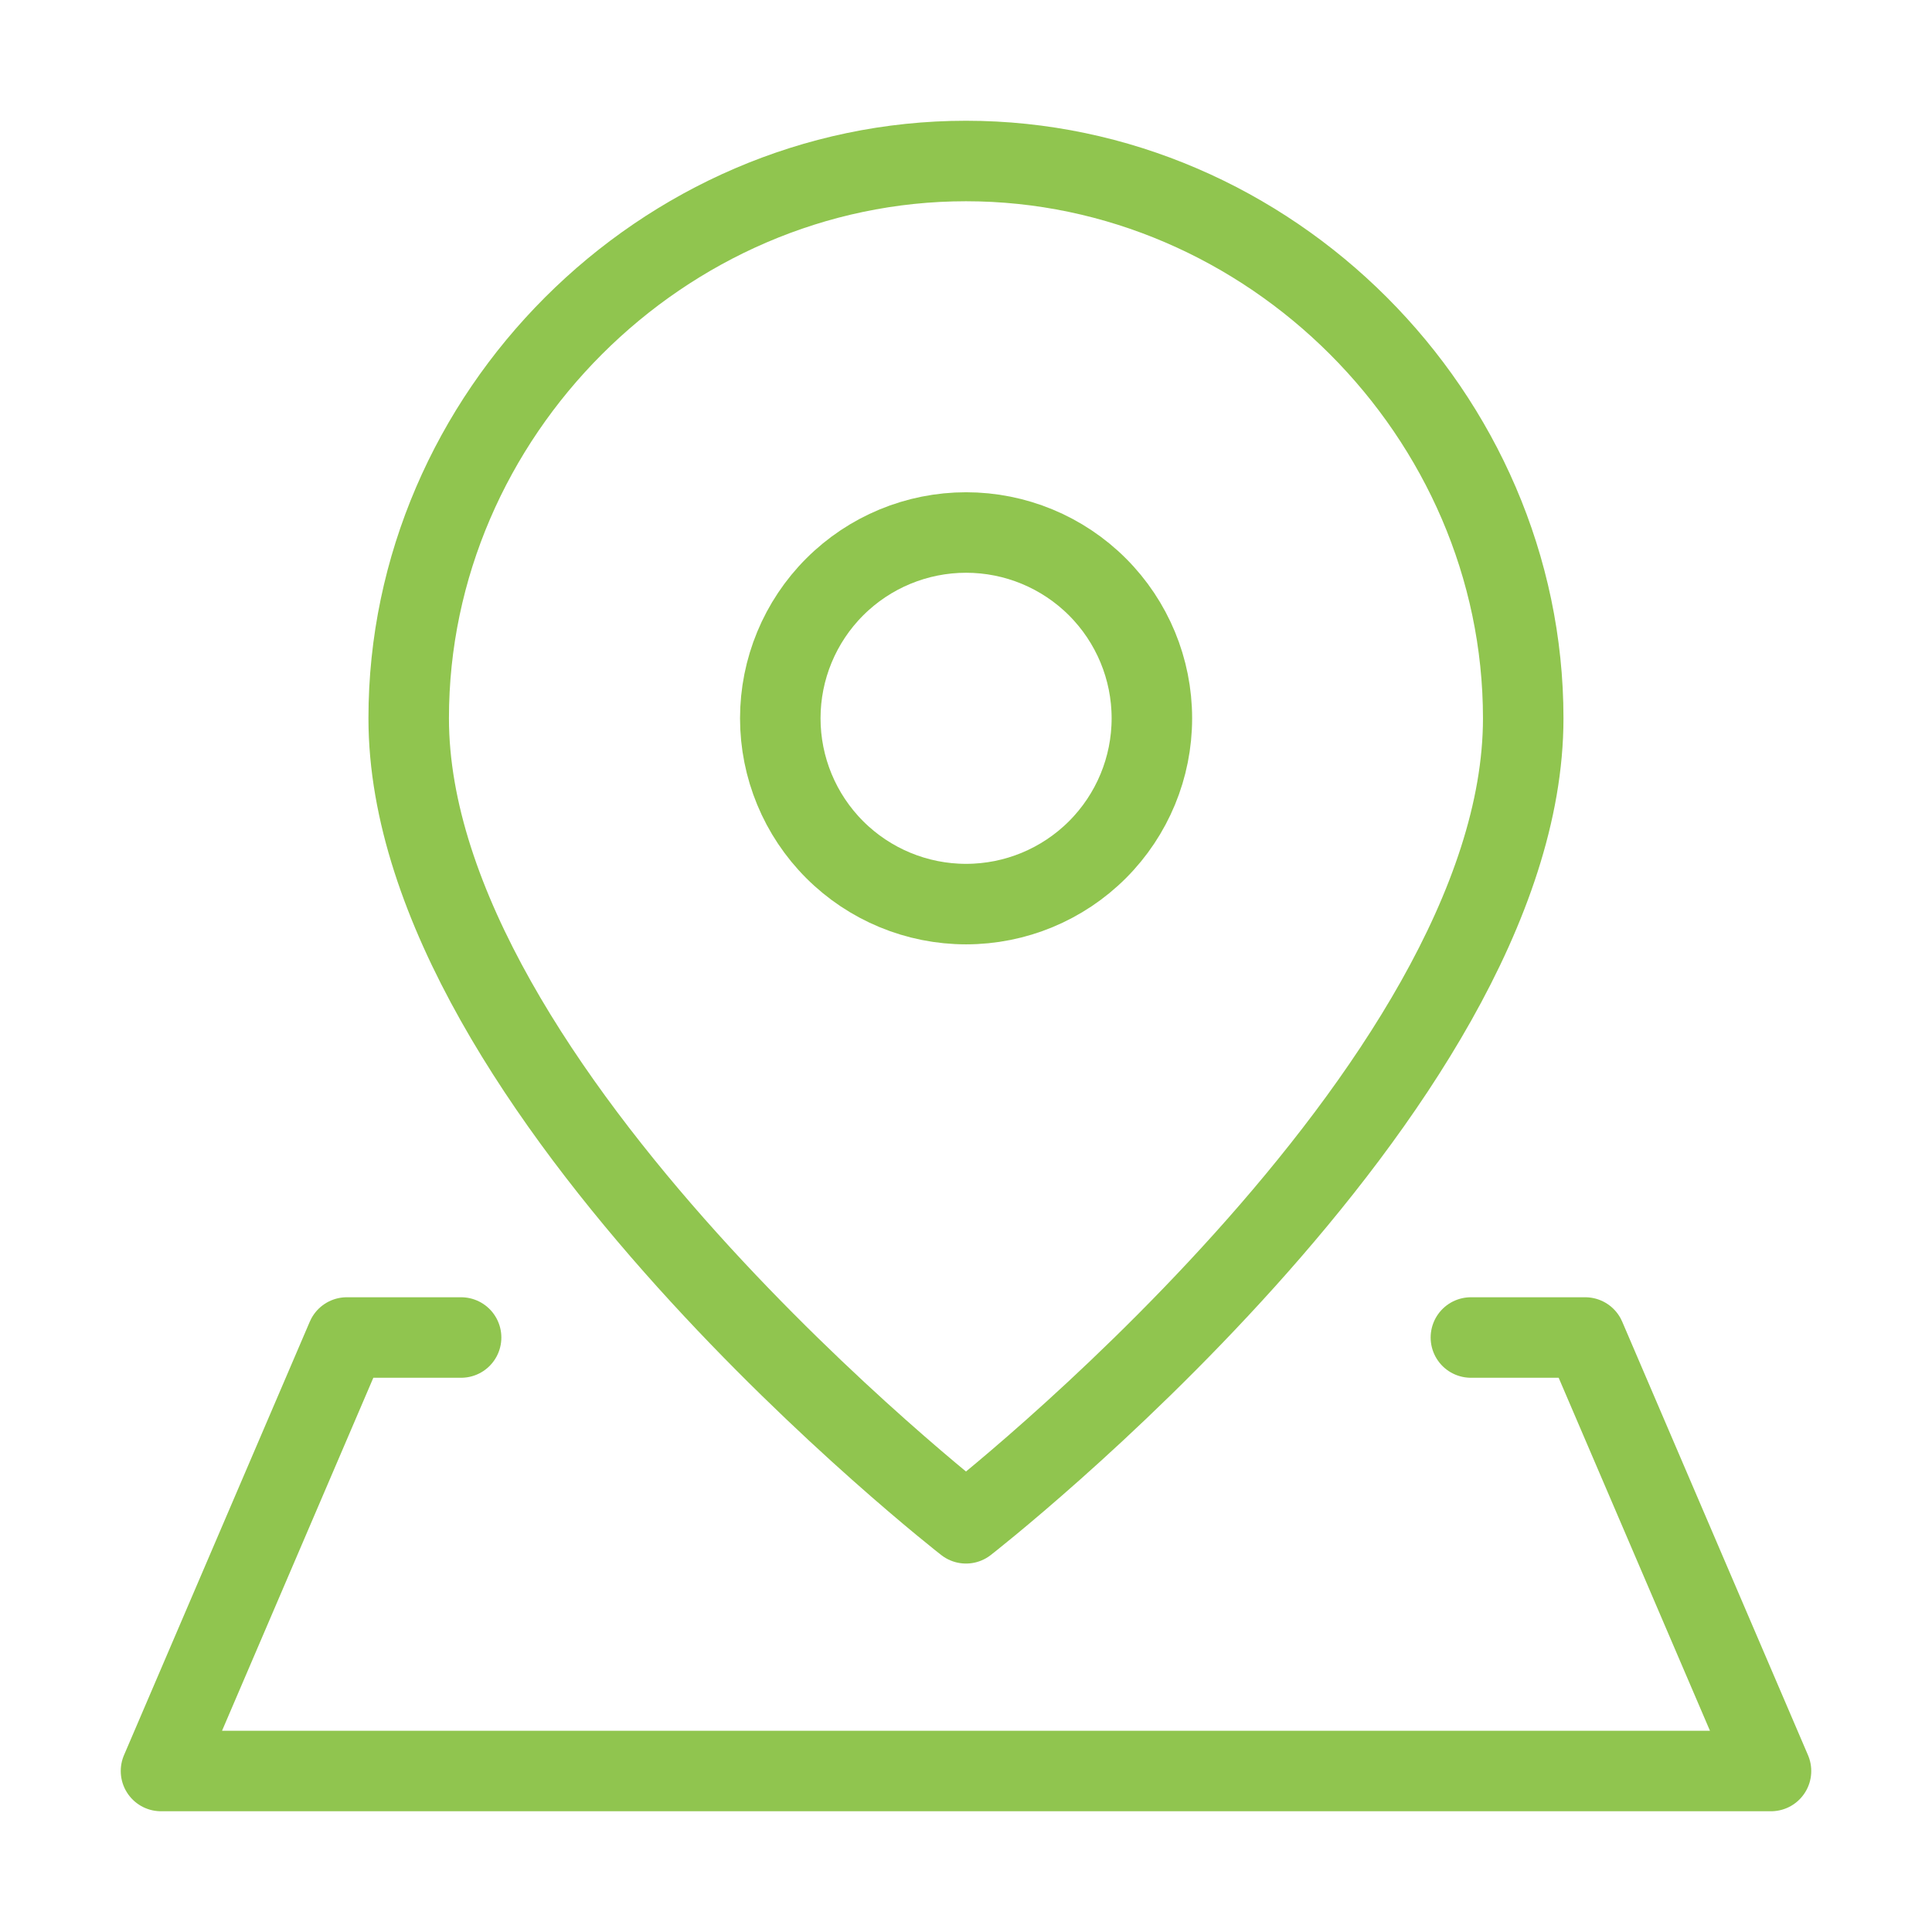 <?xml version="1.0" encoding="utf-8"?>
<!-- Generator: Adobe Illustrator 16.0.0, SVG Export Plug-In . SVG Version: 6.00 Build 0)  -->
<!DOCTYPE svg PUBLIC "-//W3C//DTD SVG 1.1//EN" "http://www.w3.org/Graphics/SVG/1.1/DTD/svg11.dtd">
<svg version="1.1" id="Layer_1" xmlns="http://www.w3.org/2000/svg" xmlns:xlink="http://www.w3.org/1999/xlink" x="0px" y="0px"
	 width="24px" height="24px" viewBox="0 0 24 24" enable-background="new 0 0 24 24" xml:space="preserve">
<path fill="none" stroke="#90C54F" stroke-linecap="round" stroke-linejoin="round" d="M18.922,8.923c0,4.616-6.922,10-6.922,10
	s-6.923-5.384-6.923-10C5.076,5.152,8.229,2,12,2C15.77,2,18.922,5.152,18.922,8.923z"/>
<path fill="none" stroke="#90C54F" stroke-linecap="round" stroke-linejoin="round" d="M12.001,11.231
	c0.612,0,1.199-0.243,1.632-0.676s0.676-1.02,0.676-1.632c0-0.612-0.243-1.199-0.676-1.632c-0.433-0.433-1.02-0.676-1.632-0.676
	c-0.612,0-1.199,0.243-1.632,0.676c-0.433,0.433-0.676,1.02-0.676,1.632c0,0.612,0.243,1.199,0.676,1.632
	S11.389,11.231,12.001,11.231z"/>
<path fill="none" stroke="#90C54F" stroke-linecap="round" stroke-linejoin="round" d="M18.272,16.615h1.42L22,22H2l2.308-5.385
	h1.42"/>
</svg>
